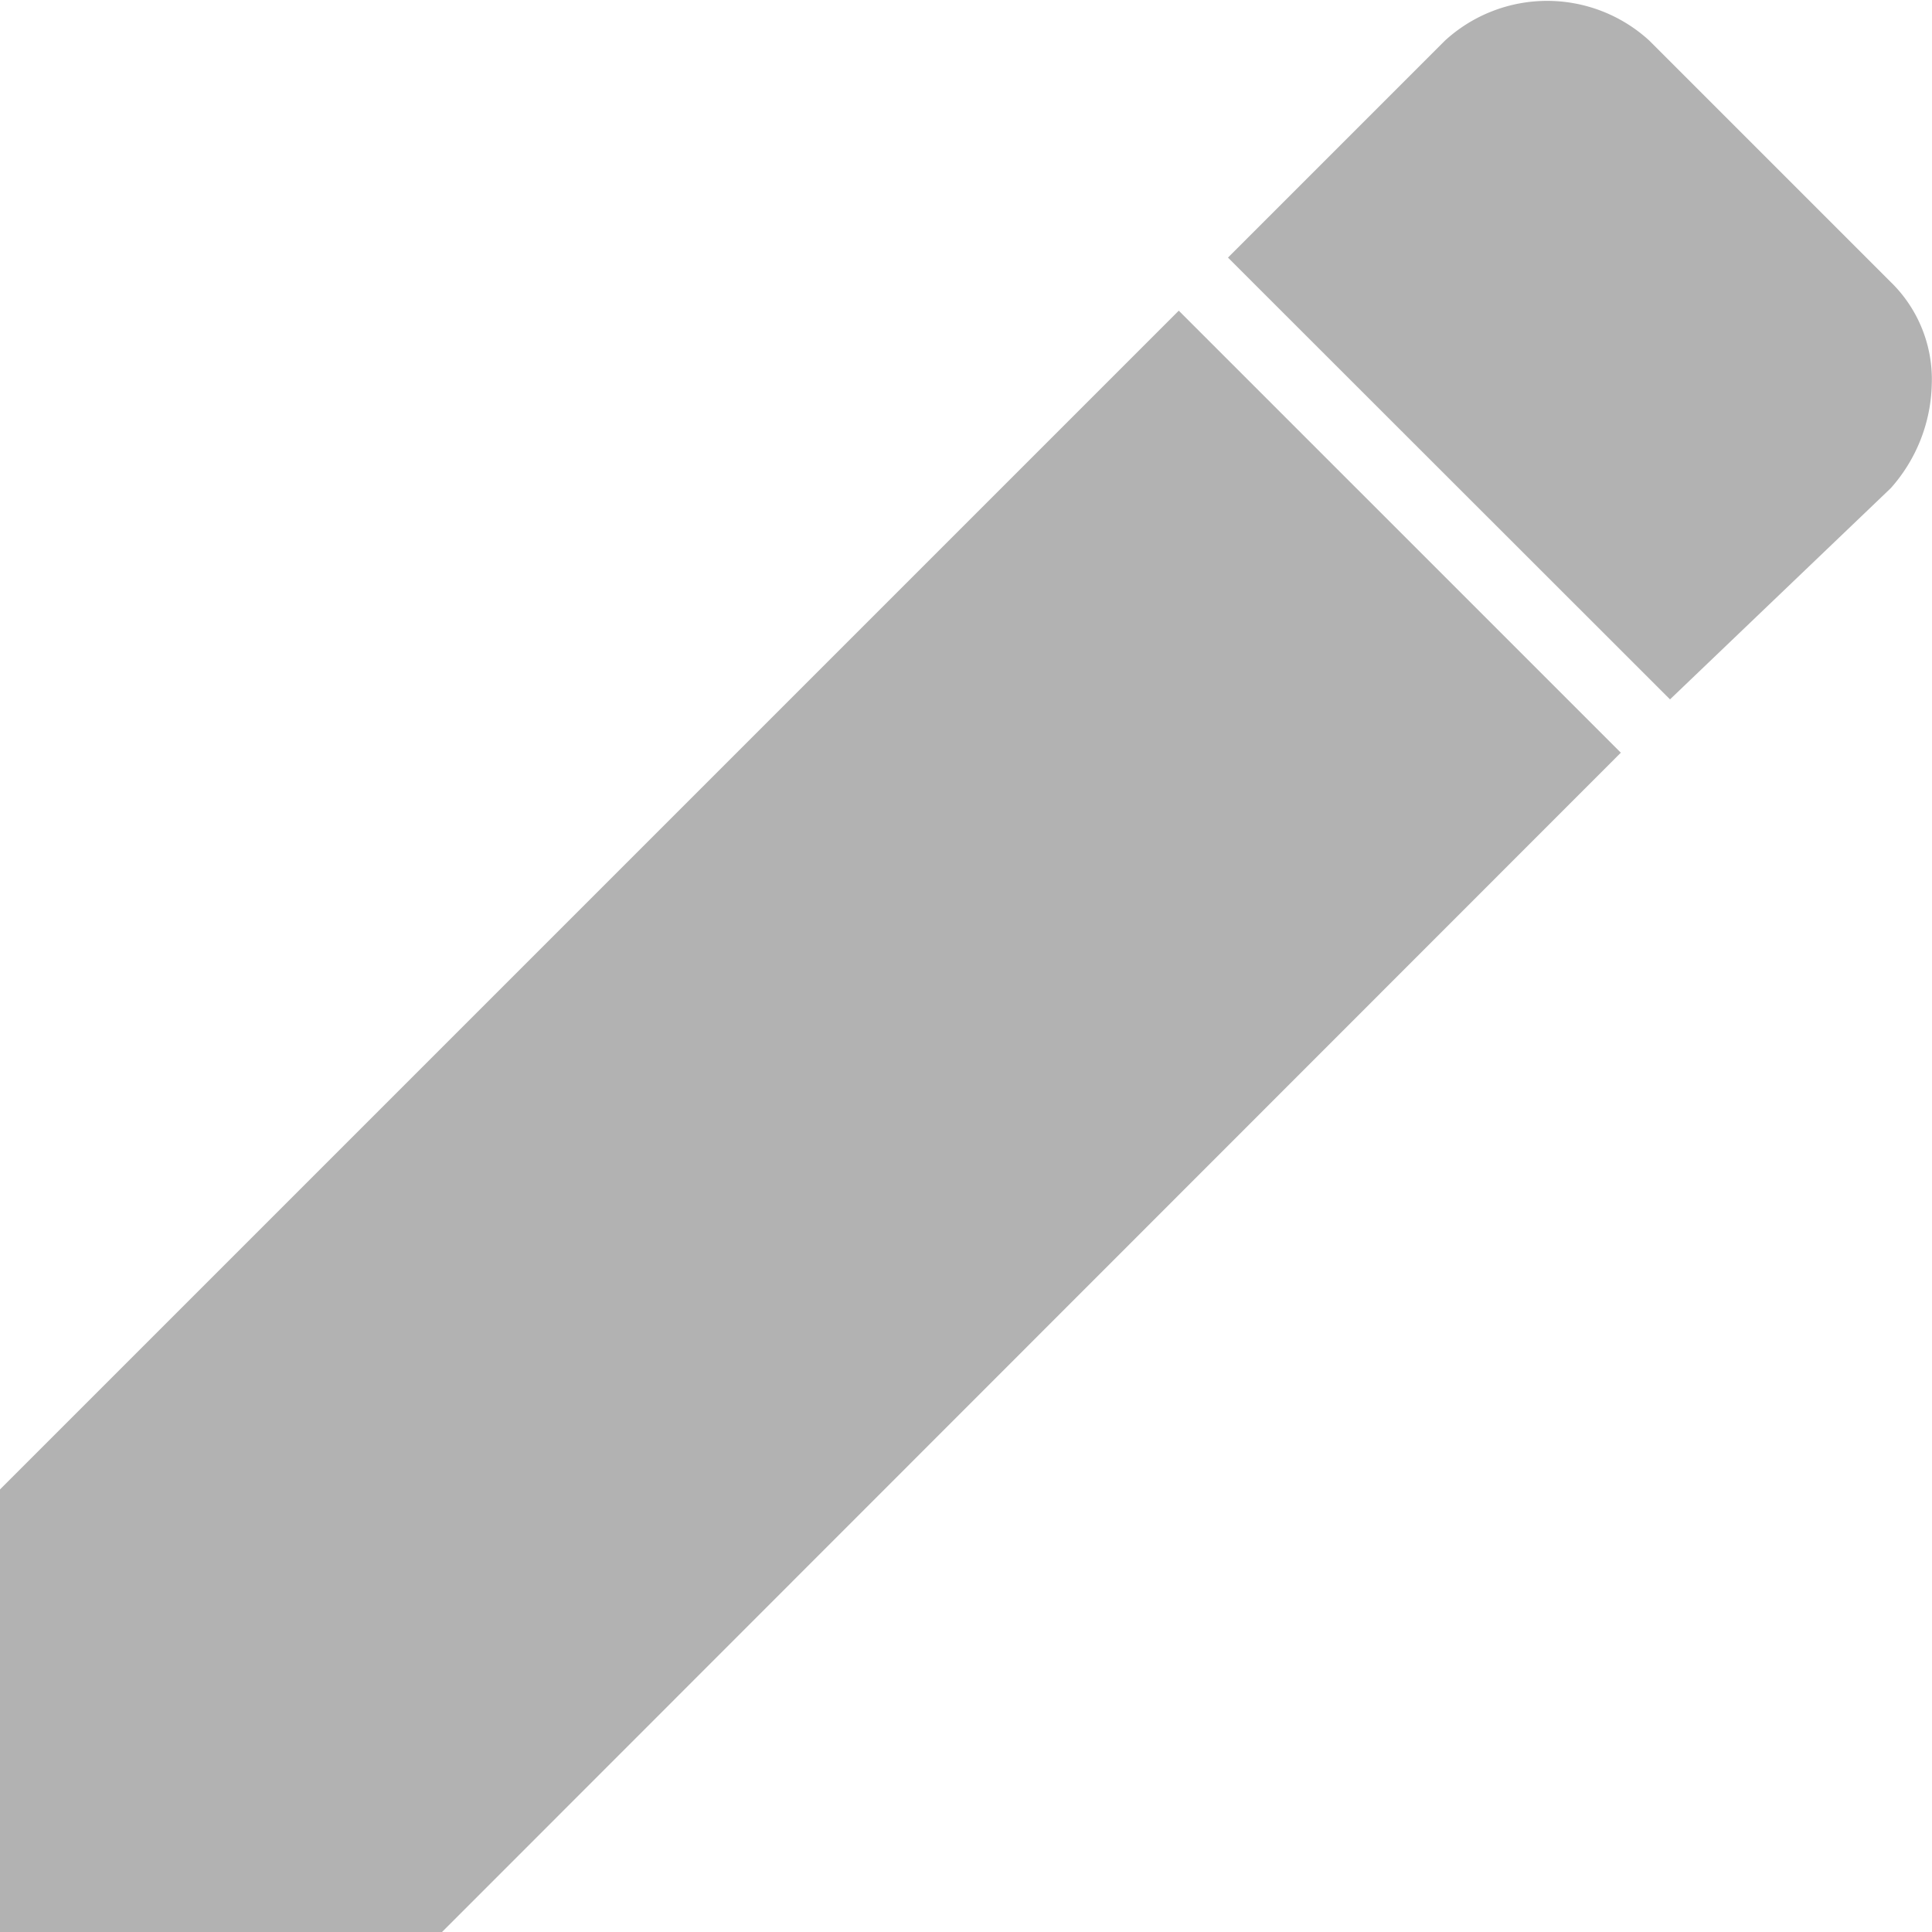 <svg id="Layer_1" data-name="Layer 1" xmlns="http://www.w3.org/2000/svg" viewBox="0 0 75 75"><defs><style>.cls-1{fill:#b2b2b2;}</style></defs><title>UI Icons</title><path class="cls-1" d="M17.16,75H0V57.82L45.76,12.06,62.92,29.22ZM64.83,27.15,47.67,10l8.42-8.42a5.87,5.87,0,0,1,7.94,0l9.37,9.37a5.27,5.27,0,0,1,1.59,4,6.27,6.27,0,0,1-1.59,4Z"/></svg>